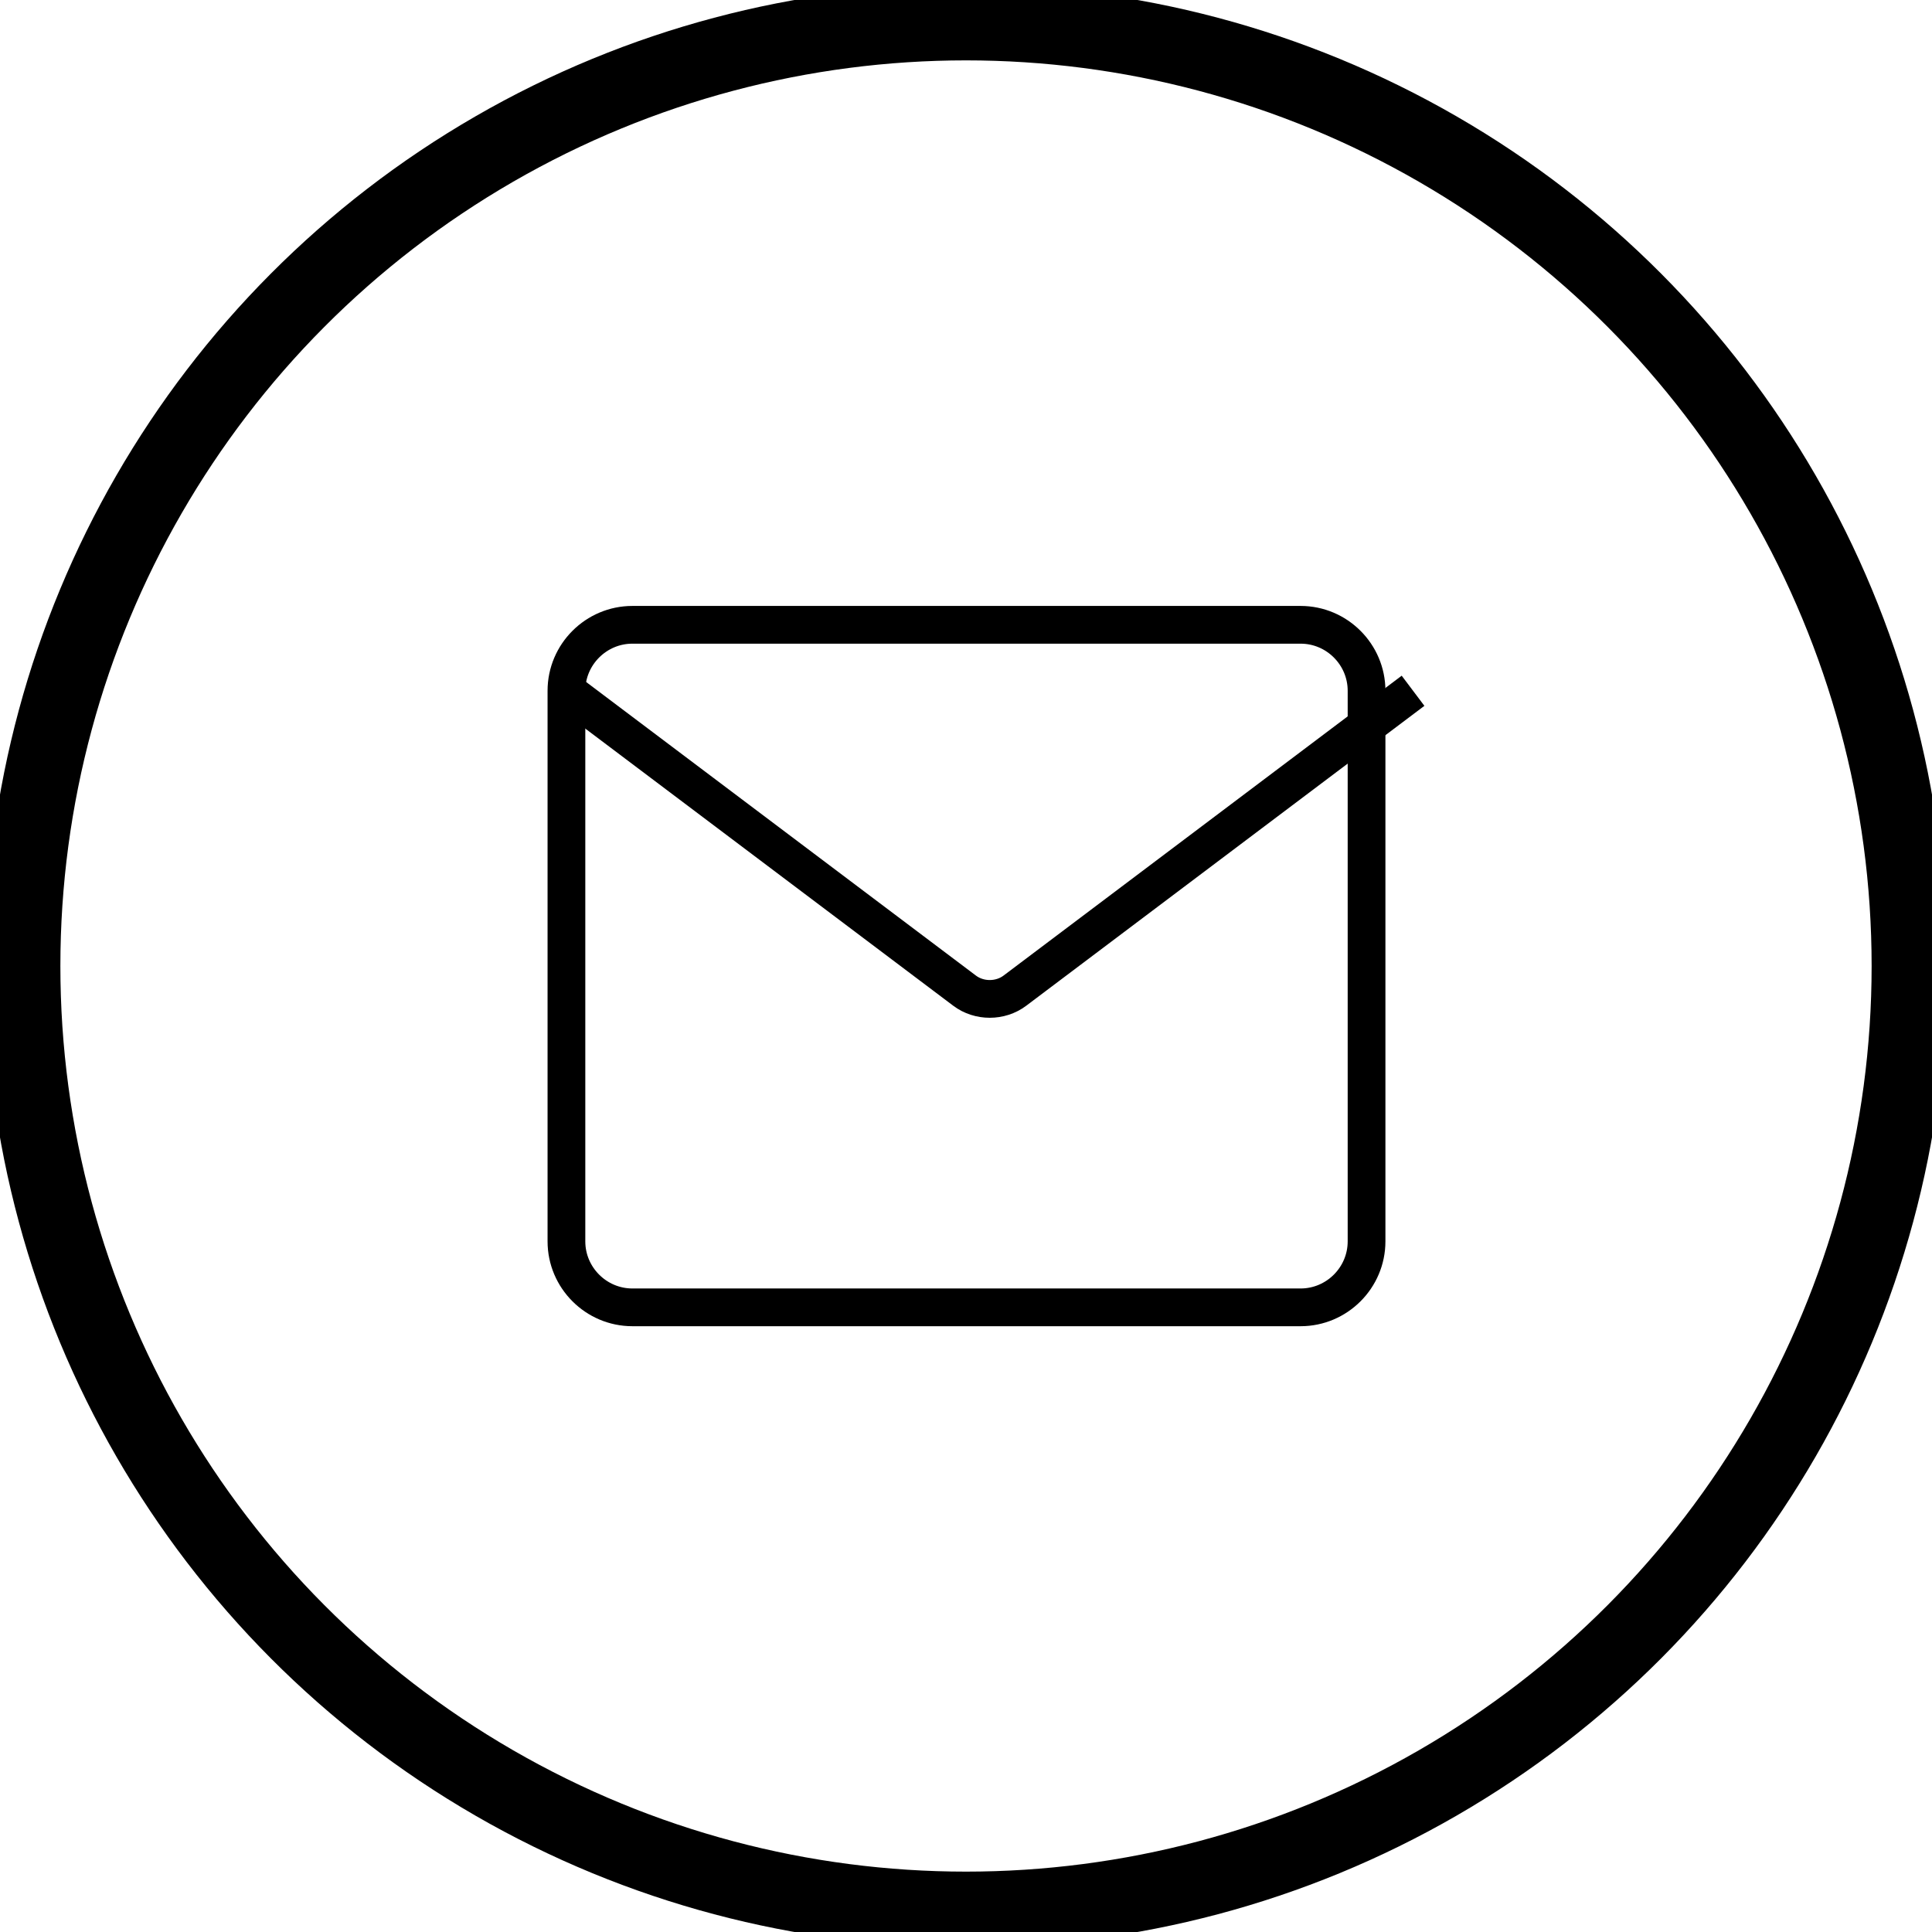<svg width="20" height="20" viewBox="0 0 1024 1024" fill="none" xmlns="http://www.w3.org/2000/svg">
  <!-- 圆圈边框 -->
  <circle cx="512" cy="512" r="500" stroke="#000000" stroke-width="40" fill="none"/>
  
  <!-- 信封 -->
  <path d="M300.22 366.12c0-19.24 15.72-34.96 34.96-34.96h354.16c19.24 0 34.96 15.72 34.96 34.96v291.84c0 19.24-15.72 34.96-34.96 34.96H335.18c-19.24 0-34.96-15.72-34.96-34.96V366.12z" fill="none" stroke="#000000" stroke-width="20"/>
  <path d="M300.22 366.12l211.02 158.94c7.72 5.84 18.96 5.84 26.68 0l211.02-158.94" fill="none" stroke="#000000" stroke-width="20"/>
</svg>
